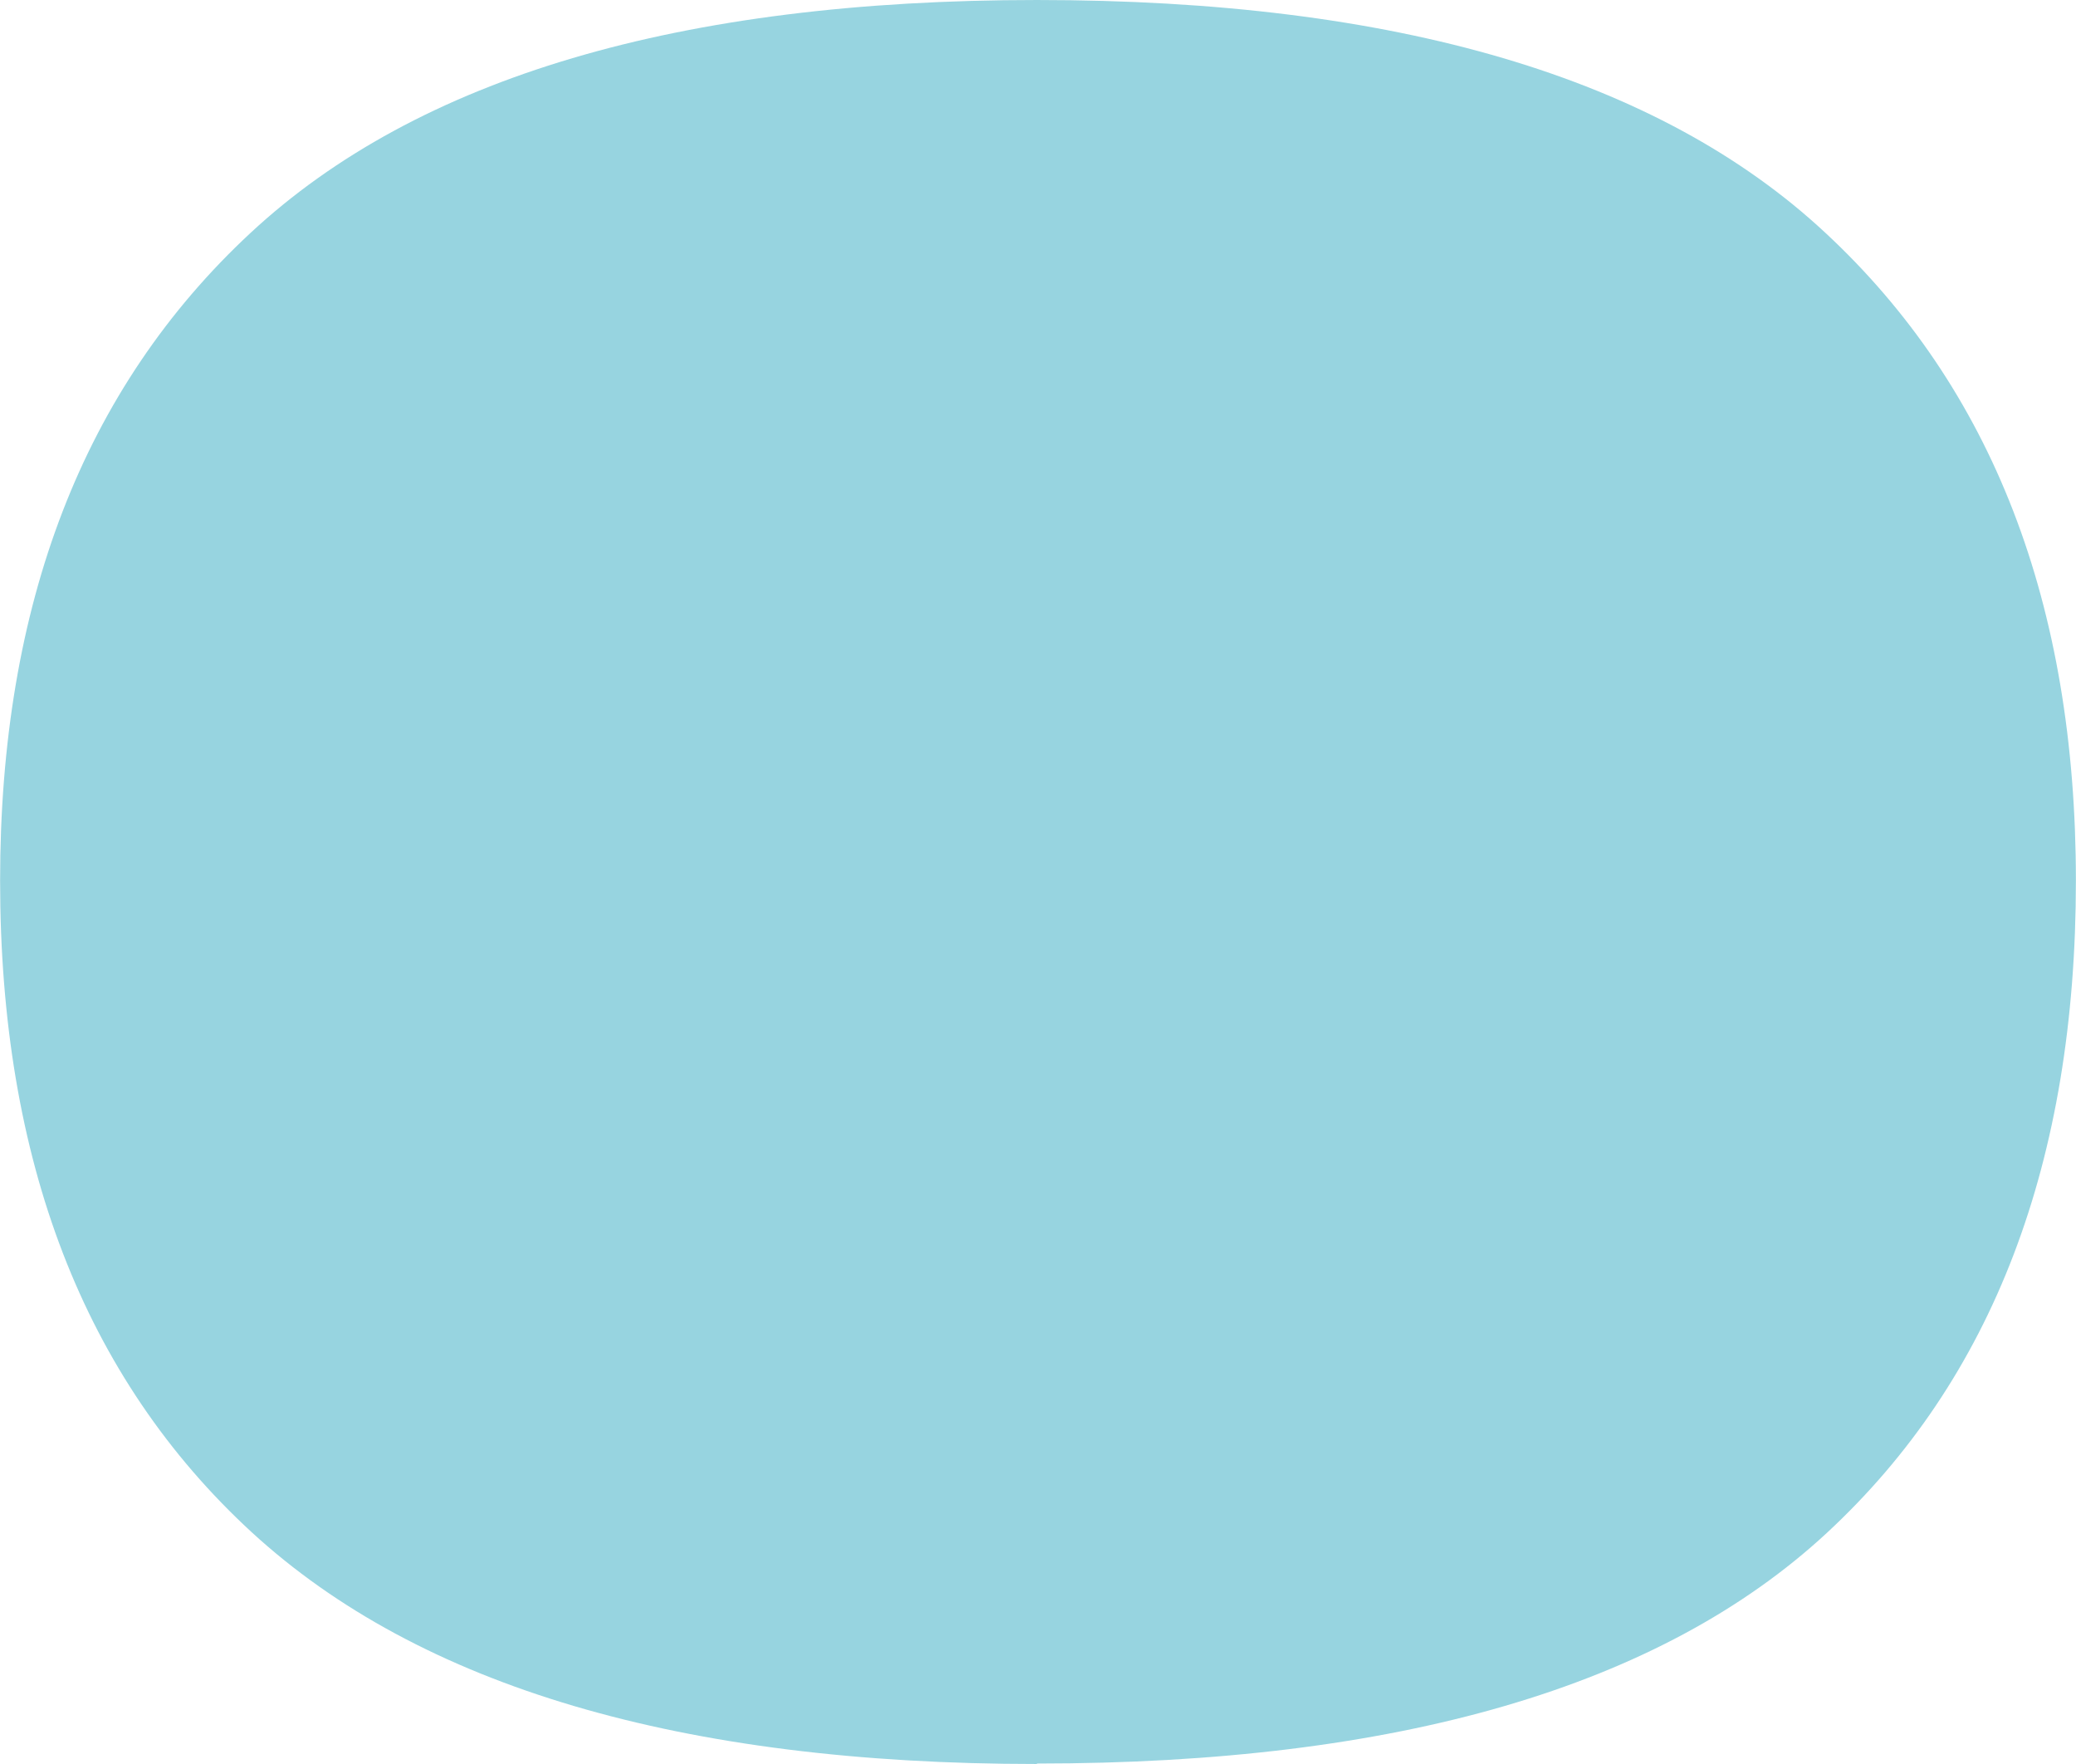 <?xml version="1.0" encoding="UTF-8"?> <!-- Creator: CorelDRAW 2019 (64-Bit) --> <svg xmlns="http://www.w3.org/2000/svg" xmlns:xlink="http://www.w3.org/1999/xlink" xmlns:xodm="http://www.corel.com/coreldraw/odm/2003" xml:space="preserve" width="18.364mm" height="15.602mm" style="shape-rendering:geometricPrecision; text-rendering:geometricPrecision; image-rendering:optimizeQuality; fill-rule:evenodd; clip-rule:evenodd" viewBox="0 0 45.57 38.72"> <defs> <style type="text/css"> <![CDATA[ .fil0 {fill:#97D4E0;fill-rule:nonzero} ]]> </style> </defs> <g id="Слой_x0020_1">  <path class="fil0" d="M22.76 38.72c-7.81,0 -13.55,-1.7 -17.24,-5.09 -3.68,-3.39 -5.52,-8.16 -5.52,-14.3 0,-6.07 1.83,-10.81 5.5,-14.22 3.67,-3.41 9.42,-5.11 17.26,-5.11 7.88,0 13.65,1.7 17.31,5.11 3.67,3.41 5.5,8.15 5.5,14.22 0,6.17 -1.82,10.94 -5.47,14.32 -3.65,3.38 -9.43,5.06 -17.34,5.06z"></path> </g> </svg> 